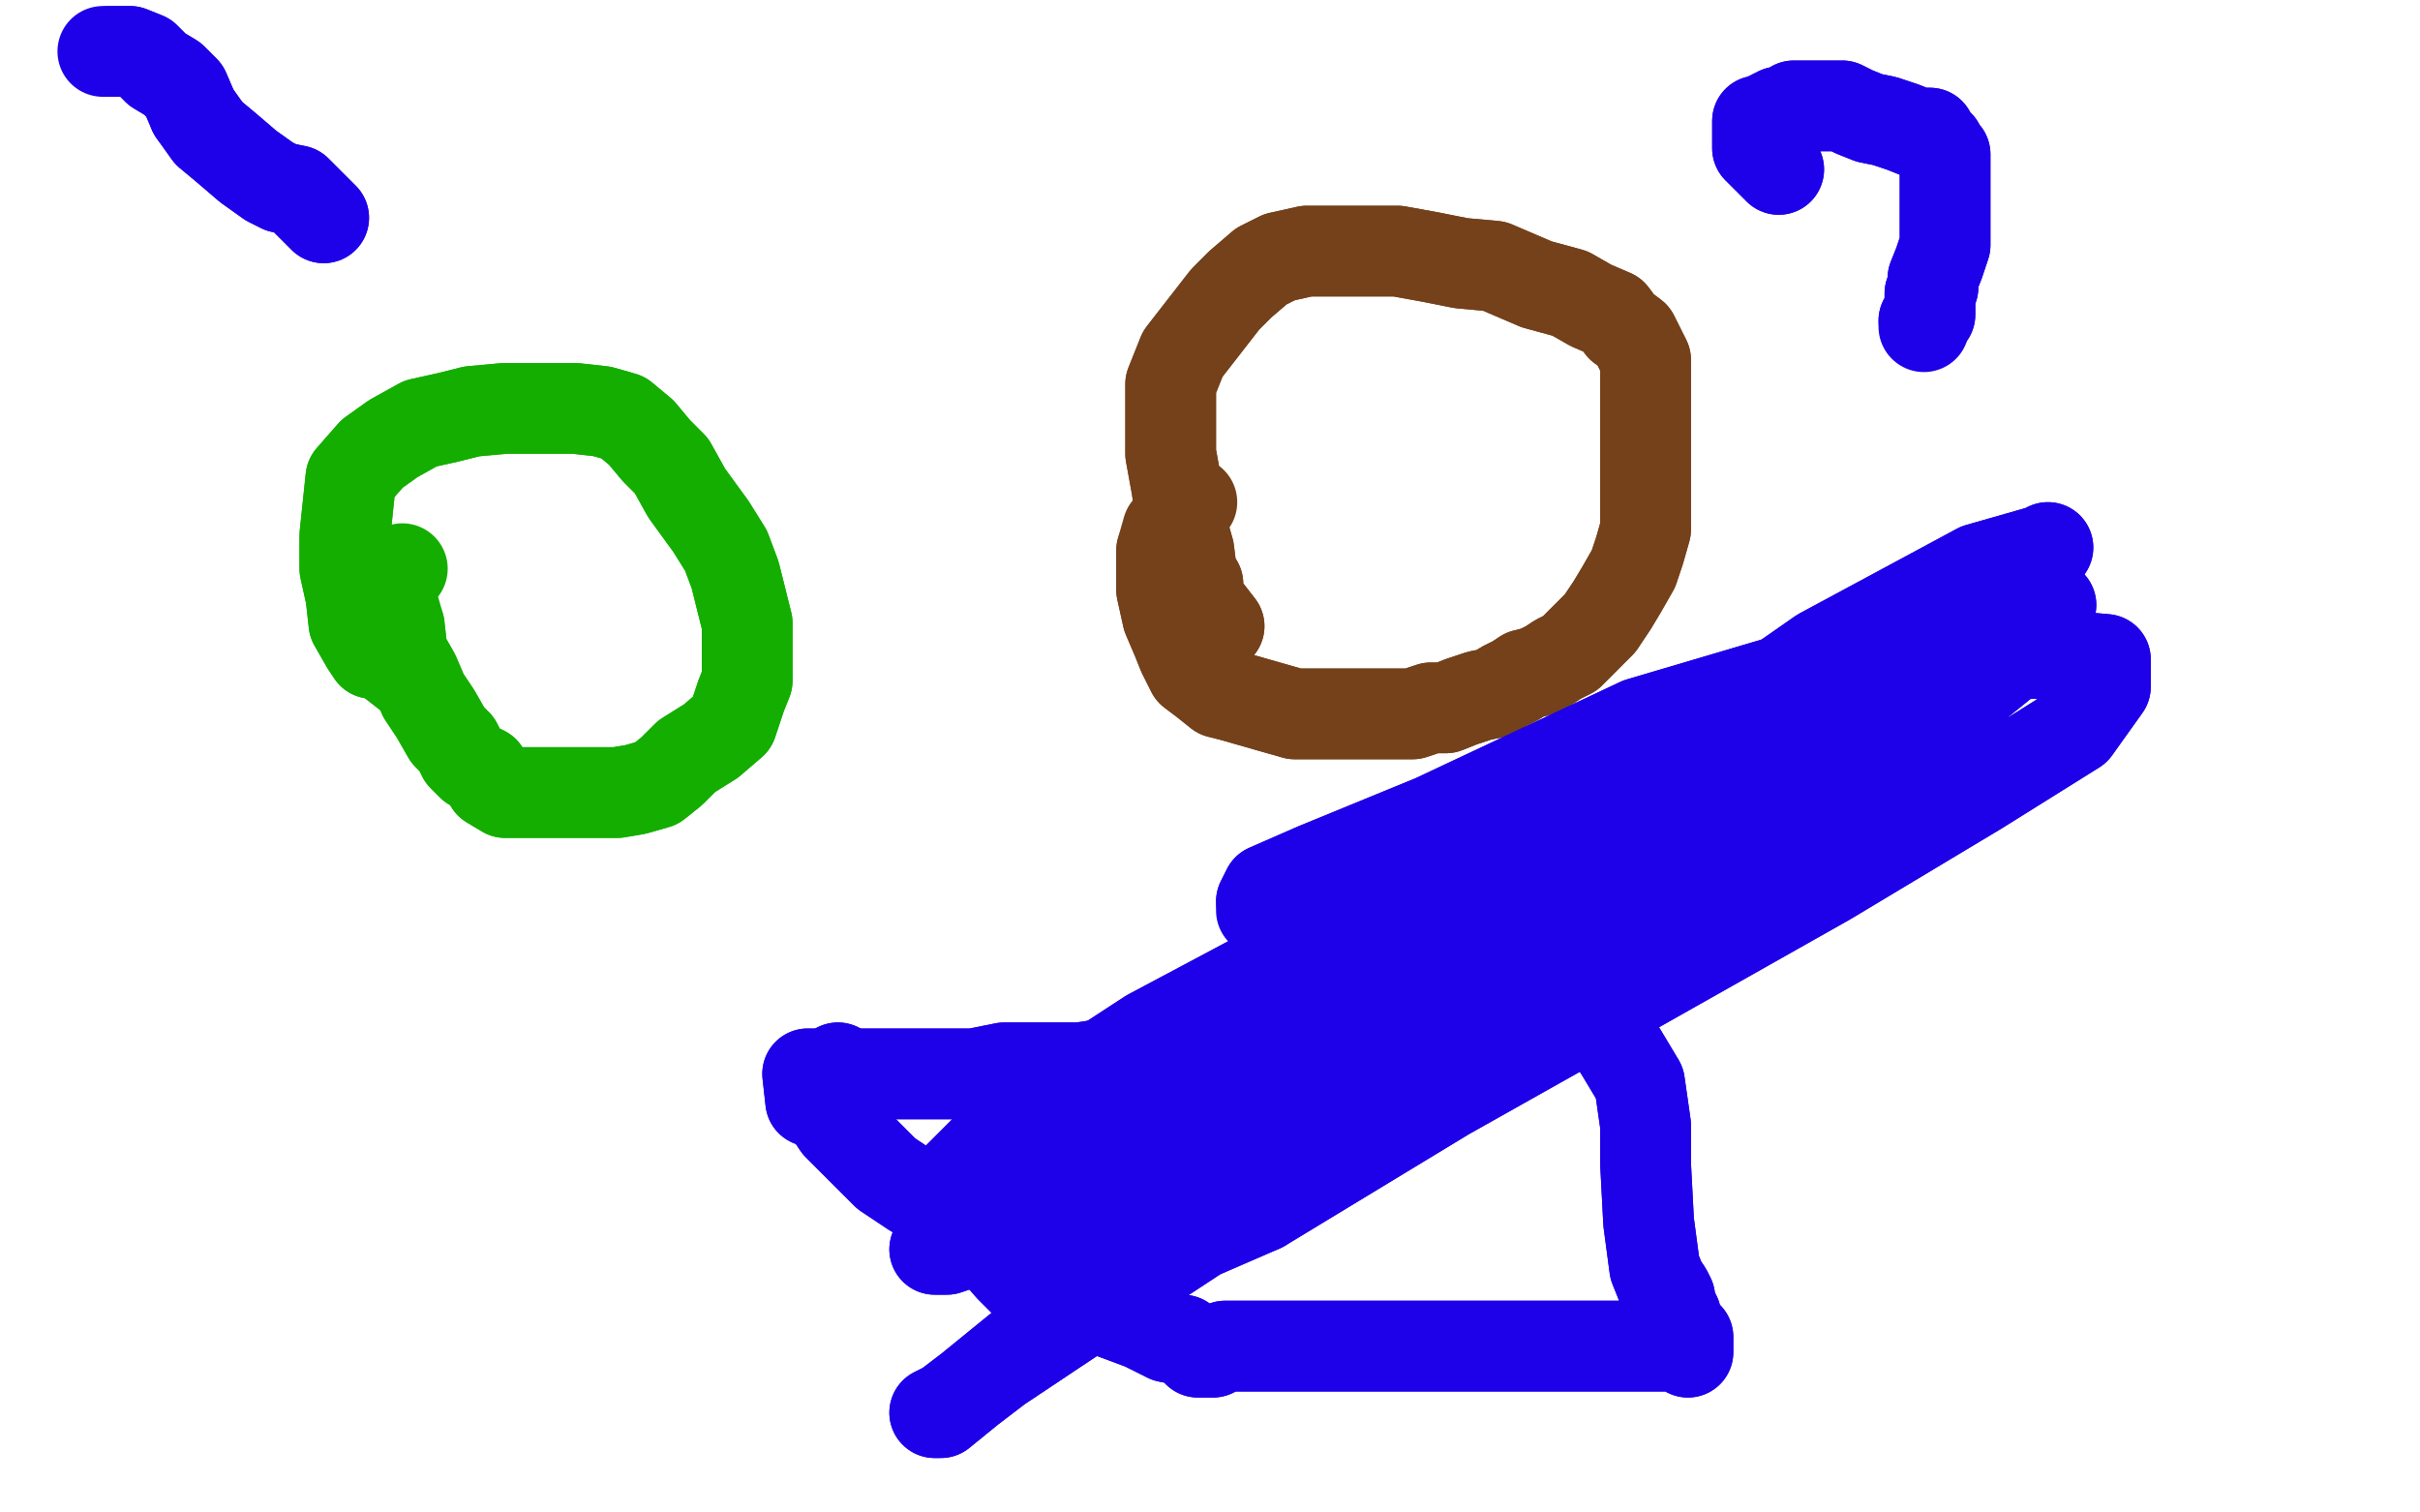 <?xml version="1.0" standalone="no"?>
<!DOCTYPE svg PUBLIC "-//W3C//DTD SVG 1.1//EN"
"http://www.w3.org/Graphics/SVG/1.1/DTD/svg11.dtd">

<svg width="800" height="500" version="1.1" xmlns="http://www.w3.org/2000/svg" xmlns:xlink="http://www.w3.org/1999/xlink" style="stroke-antialiasing: false"><desc>This SVG has been created on https://colorillo.com/</desc><rect x='0' y='0' width='800' height='500' style='fill: rgb(255,255,255); stroke-width:0' /><polyline points="135,223 126,216 126,216 123,216 123,216 121,213 121,213 117,206 117,206 116,197 116,197 114,188 114,188 114,177 114,177 116,158 123,150 130,145 139,140 148,138 156,136 167,135 178,135 190,135 199,136 206,138 212,143 217,149 222,154 227,163 235,174 240,182 243,190 245,198 247,206 247,213 247,218 247,225 245,230 242,239 235,245 227,250 222,255 217,259 210,261 204,262 199,262 194,262 188,262 183,262 176,262 171,262 167,262 162,259 160,255 156,253 153,250 151,246 148,243 144,236 140,230 137,223 133,216 132,207" style="fill: none; stroke: #14ae00; stroke-width: 30; stroke-linejoin: round; stroke-linecap: round; stroke-antialiasing: false; stroke-antialias: 0; opacity: 1.0"/>
<polyline points="135,223 126,216 126,216 123,216 123,216 121,213 121,213 117,206 117,206 116,197 116,197 114,188 114,188 114,177 116,158 123,150 130,145 139,140 148,138 156,136 167,135 178,135 190,135 199,136 206,138 212,143 217,149 222,154 227,163 235,174 240,182 243,190 245,198 247,206 247,213 247,218 247,225 245,230 242,239 235,245 227,250 222,255 217,259 210,261 204,262 199,262 194,262 188,262 183,262 176,262 171,262 167,262 162,259 160,255 156,253 153,250 151,246 148,243 144,236 140,230 137,223 133,216 132,207 130,200 128,193 128,190 133,188" style="fill: none; stroke: #14ae00; stroke-width: 30; stroke-linejoin: round; stroke-linecap: round; stroke-antialiasing: false; stroke-antialias: 0; opacity: 1.0"/>
<polyline points="403,207 396,198 396,198 396,193 396,193 394,190 394,190 393,182 393,182 391,175 391,175 389,161 389,161 387,150 387,150 387,140 387,127 391,117 398,108 405,99 410,94 417,88 423,85 432,83 437,83 444,83 453,83 462,83 473,85 483,87 494,88 508,94 519,97 526,101 533,104 536,108 540,111 542,115 544,119 544,120 544,124 544,127 544,131 544,135 544,140 544,145 544,149 544,154 544,161 544,168 544,175 542,182 540,188 536,195 533,200 529,206 526,209 522,213 519,216 515,218 512,220 508,222 504,223 501,225 497,227 494,229 489,230 483,232 478,234 473,234 467,236 464,236 460,236 457,236 453,236 448,236 442,236 435,236 428,236 414,232 407,230 403,229 398,225 394,222 391,216 389,211 386,204 384,195 384,182" style="fill: none; stroke: #74411a; stroke-width: 30; stroke-linejoin: round; stroke-linecap: round; stroke-antialiasing: false; stroke-antialias: 0; opacity: 1.0"/>
<polyline points="403,207 396,198 396,198 396,193 396,193 394,190 394,190 393,182 393,182 391,175 391,175 389,161 389,161 387,150 387,140 387,127 391,117 398,108 405,99 410,94 417,88 423,85 432,83 437,83 444,83 453,83 462,83 473,85 483,87 494,88 508,94 519,97 526,101 533,104 536,108 540,111 542,115 544,119 544,120 544,124 544,127 544,131 544,135 544,140 544,145 544,149 544,154 544,161 544,168 544,175 542,182 540,188 536,195 533,200 529,206 526,209 522,213 519,216 515,218 512,220 508,222 504,223 501,225 497,227 494,229 489,230 483,232 478,234 473,234 467,236 464,236 460,236 457,236 453,236 448,236 442,236 435,236 428,236 414,232 407,230 403,229 398,225 394,222 391,216 389,211 386,204 384,195 384,182 386,175 394,166" style="fill: none; stroke: #74411a; stroke-width: 30; stroke-linejoin: round; stroke-linecap: round; stroke-antialiasing: false; stroke-antialias: 0; opacity: 1.0"/>
<polyline points="268,364 267,355 267,355 272,355 272,355 277,355 277,355 283,355 283,355 290,355 290,355 300,355 300,355 311,355 311,355 322,355 332,353 346,353 357,353 370,351 380,349 391,349 403,348 417,346 428,346 441,344 451,342 464,342 474,342 483,340 490,339 494,339 497,339 499,339" style="fill: none; stroke: #1e00e9; stroke-width: 30; stroke-linejoin: round; stroke-linecap: round; stroke-antialiasing: false; stroke-antialias: 0; opacity: 1.0"/>
<polyline points="268,364 267,355 267,355 272,355 272,355 277,355 277,355 283,355 283,355 290,355 290,355 300,355 300,355 311,355 322,355 332,353 346,353 357,353 370,351 380,349 391,349 403,348 417,346 428,346 441,344 451,342 464,342 474,342 483,340 490,339 494,339 497,339 499,339 497,339" style="fill: none; stroke: #1e00e9; stroke-width: 30; stroke-linejoin: round; stroke-linecap: round; stroke-antialiasing: false; stroke-antialias: 0; opacity: 1.0"/>
<polyline points="277,353 275,367 275,367 275,369 275,369 277,372 277,372 279,374 279,374 283,378 283,378 286,381 286,381 293,388 293,388 302,394 311,399 318,404 327,411 334,419 339,424 348,427 359,431 370,435 378,438 386,442 391,443 394,445 396,447 398,447 400,447 401,447 405,445 410,445 414,445 417,445 419,445 421,445 426,445 430,445 433,445 437,445 441,445 446,445 449,445 455,445 458,445 464,445 469,445 473,445 476,445 478,445 481,445 485,445 490,445 496,445 501,445 512,445 528,445 542,445 551,445 556,445 558,445 558,447 558,445 558,443 558,442 556,440 554,436 554,435 552,431 552,429 551,427 549,424 547,419 545,404 544,385 544,372 542,358 536,348 531,340 524,335 520,330 515,326 512,321 510,317 508,316 503,310 501,307 499,303 496,301 494,298 490,294 489,291 485,285 483,284 481,282 480,282" style="fill: none; stroke: #1e00e9; stroke-width: 30; stroke-linejoin: round; stroke-linecap: round; stroke-antialiasing: false; stroke-antialias: 0; opacity: 1.0"/>
<polyline points="277,353 275,367 275,367 275,369 275,369 277,372 277,372 279,374 279,374 283,378 283,378 286,381 286,381 293,388 302,394 311,399 318,404 327,411 334,419 339,424 348,427 359,431 370,435 378,438 386,442 391,443 394,445 396,447 398,447 400,447 401,447 405,445 410,445 414,445 417,445 419,445 421,445 426,445 430,445 433,445 437,445 441,445 446,445 449,445 455,445 458,445 464,445 469,445 473,445 476,445 478,445 481,445 485,445 490,445 496,445 501,445 512,445 528,445 542,445 551,445 556,445 558,445 558,447 558,445 558,443 558,442 556,440 554,436 554,435 552,431 552,429 551,427 549,424 547,419 545,404 544,385 544,372 542,358 536,348 531,340 524,335 520,330 515,326 512,321 510,317 508,316 503,310 501,307 499,303 496,301 494,298 490,294 489,291 485,285 483,284 481,282 480,282" style="fill: none; stroke: #1e00e9; stroke-width: 30; stroke-linejoin: round; stroke-linecap: round; stroke-antialiasing: false; stroke-antialias: 0; opacity: 1.0"/>
<polyline points="471,285 469,294 469,294 469,296 469,296 469,298 469,298 469,300 469,300 469,301 469,301 469,303 469,305 469,307 471,307 471,309 471,310" style="fill: none; stroke: #1e00e9; stroke-width: 30; stroke-linejoin: round; stroke-linecap: round; stroke-antialiasing: false; stroke-antialias: 0; opacity: 1.0"/>
<polyline points="471,285 469,294 469,294 469,296 469,296 469,298 469,298 469,300 469,300 469,301 469,303 469,305 469,307 471,307 471,309 471,310 473,310" style="fill: none; stroke: #1e00e9; stroke-width: 30; stroke-linejoin: round; stroke-linecap: round; stroke-antialiasing: false; stroke-antialias: 0; opacity: 1.0"/>
<polyline points="107,72 98,63 98,63 93,62 93,62 89,60 89,60 82,55 82,55 75,49 75,49 69,44 69,44 64,37 64,37" style="fill: none; stroke: #1e00e9; stroke-width: 30; stroke-linejoin: round; stroke-linecap: round; stroke-antialiasing: false; stroke-antialias: 0; opacity: 1.0"/>
<polyline points="107,72 98,63 98,63 93,62 93,62 89,60 89,60 82,55 82,55 75,49 75,49 69,44 69,44 64,37 61,30 57,26 52,23 48,19 43,17 39,17 36,17 34,17" style="fill: none; stroke: #1e00e9; stroke-width: 30; stroke-linejoin: round; stroke-linecap: round; stroke-antialiasing: false; stroke-antialias: 0; opacity: 1.0"/>
<polyline points="64,37 61,30 57,26 52,23 48,19 43,17 39,17 36,17" style="fill: none; stroke: #1e00e9; stroke-width: 30; stroke-linejoin: round; stroke-linecap: round; stroke-antialiasing: false; stroke-antialias: 0; opacity: 1.0"/>
<polyline points="588,56 581,49 581,49 581,48 581,48 581,46 581,46 581,44 581,44 581,42 581,40 583,40 584,39 588,37 590,37 593,35 597,35 599,35 602,35 604,35 606,35 609,35 613,37 618,39 623,40 629,42 634,44 638,44 639,46 641,48 641,49 643,51 643,53 643,55 643,56 643,58 643,60 643,63 643,69 643,76 643,81 641,87 639,92 639,95 638,97 638,99 638,103 638,104 636,106" style="fill: none; stroke: #1e00e9; stroke-width: 30; stroke-linejoin: round; stroke-linecap: round; stroke-antialiasing: false; stroke-antialias: 0; opacity: 1.0"/>
<polyline points="588,56 581,49 581,49 581,48 581,48 581,46 581,46 581,44 581,42 581,40 583,40 584,39 588,37 590,37 593,35 597,35 599,35 602,35 604,35 606,35 609,35 613,37 618,39 623,40 629,42 634,44 638,44 639,46 641,48 641,49 643,51 643,53 643,55 643,56 643,58 643,60 643,63 643,69 643,76 643,81 641,87 639,92 639,95 638,97 638,99 638,103 638,104 636,106 636,108" style="fill: none; stroke: #1e00e9; stroke-width: 30; stroke-linejoin: round; stroke-linecap: round; stroke-antialiasing: false; stroke-antialias: 0; opacity: 1.0"/>
<polyline points="581,243 625,216 657,202 675,200 678,200 666,216 606,261 528,317" style="fill: none; stroke: #1e00e9; stroke-width: 30; stroke-linejoin: round; stroke-linecap: round; stroke-antialiasing: false; stroke-antialias: 0; opacity: 1.0"/>
<polyline points="485,346 474,344 474,344 465,344 465,344 464,342 464,342 464,337 464,337 483,317 483,317 531,280 531,280 581,243 581,243" style="fill: none; stroke: #1e00e9; stroke-width: 30; stroke-linejoin: round; stroke-linecap: round; stroke-antialiasing: false; stroke-antialias: 0; opacity: 1.0"/>
<polyline points="528,317 448,374 378,420 330,452 313,465 309,467 311,467 370,419 442,344 526,269 602,216 654,188 675,182 677,181 671,190 618,220 547,268 469,323 405,362 371,392 361,403 361,404 380,403 451,360 533,307 606,261 650,229 666,216 670,214 663,214 622,225 552,259 471,305 394,348 336,390 313,408 309,413 313,413 375,392 446,346 517,298 565,269 588,257 593,253 591,252 565,255 513,273 442,309 380,342 334,372 316,390 313,396 314,396 362,380 437,339 526,289 599,248 636,220 648,211 647,207 629,213 597,230 544,271 478,323 421,364 377,397 354,415 345,424 346,426 364,422 417,399" style="fill: none; stroke: #1e00e9; stroke-width: 30; stroke-linejoin: round; stroke-linecap: round; stroke-antialiasing: false; stroke-antialias: 0; opacity: 1.0"/>
<polyline points="417,399 478,362 542,326 604,291 654,261 686,241 696,227 696,218 673,216 613,218 542,239 474,271 435,287 419,294 417,298" style="fill: none; stroke: #1e00e9; stroke-width: 30; stroke-linejoin: round; stroke-linecap: round; stroke-antialiasing: false; stroke-antialias: 0; opacity: 1.0"/>
<polyline points="485,346 474,344 474,344 465,344 465,344 464,342 464,342 464,337 464,337 483,317 483,317 531,280 531,280 581,243 625,216 657,202 675,200 678,200 666,216 606,261 528,317 448,374 378,420 330,452 313,465 309,467 311,467 370,419 442,344 526,269 602,216 654,188 675,182 677,181 671,190 618,220 547,268 469,323 405,362 371,392 361,403 361,404 380,403 451,360 533,307 606,261 650,229 666,216 670,214 663,214 622,225 552,259 471,305 394,348 336,390 313,408 309,413 313,413 375,392 446,346 517,298 565,269 588,257 593,253 591,252 565,255 513,273 442,309 380,342 334,372 316,390 313,396 314,396 362,380 437,339 526,289 599,248 636,220 648,211 647,207 629,213 597,230 544,271 478,323 421,364 377,397 354,415 345,424 346,426 364,422 417,399 478,362 542,326 604,291 654,261 686,241 696,227 696,218 673,216 613,218 542,239 474,271 435,287 419,294 417,298 417,301 446,301" style="fill: none; stroke: #1e00e9; stroke-width: 30; stroke-linejoin: round; stroke-linecap: round; stroke-antialiasing: false; stroke-antialias: 0; opacity: 1.0"/>
<circle cx="551.5" cy="268.5" r="15" style="fill: #1e00e9; stroke-antialiasing: false; stroke-antialias: 0; opacity: 1.0"/>
</svg>
